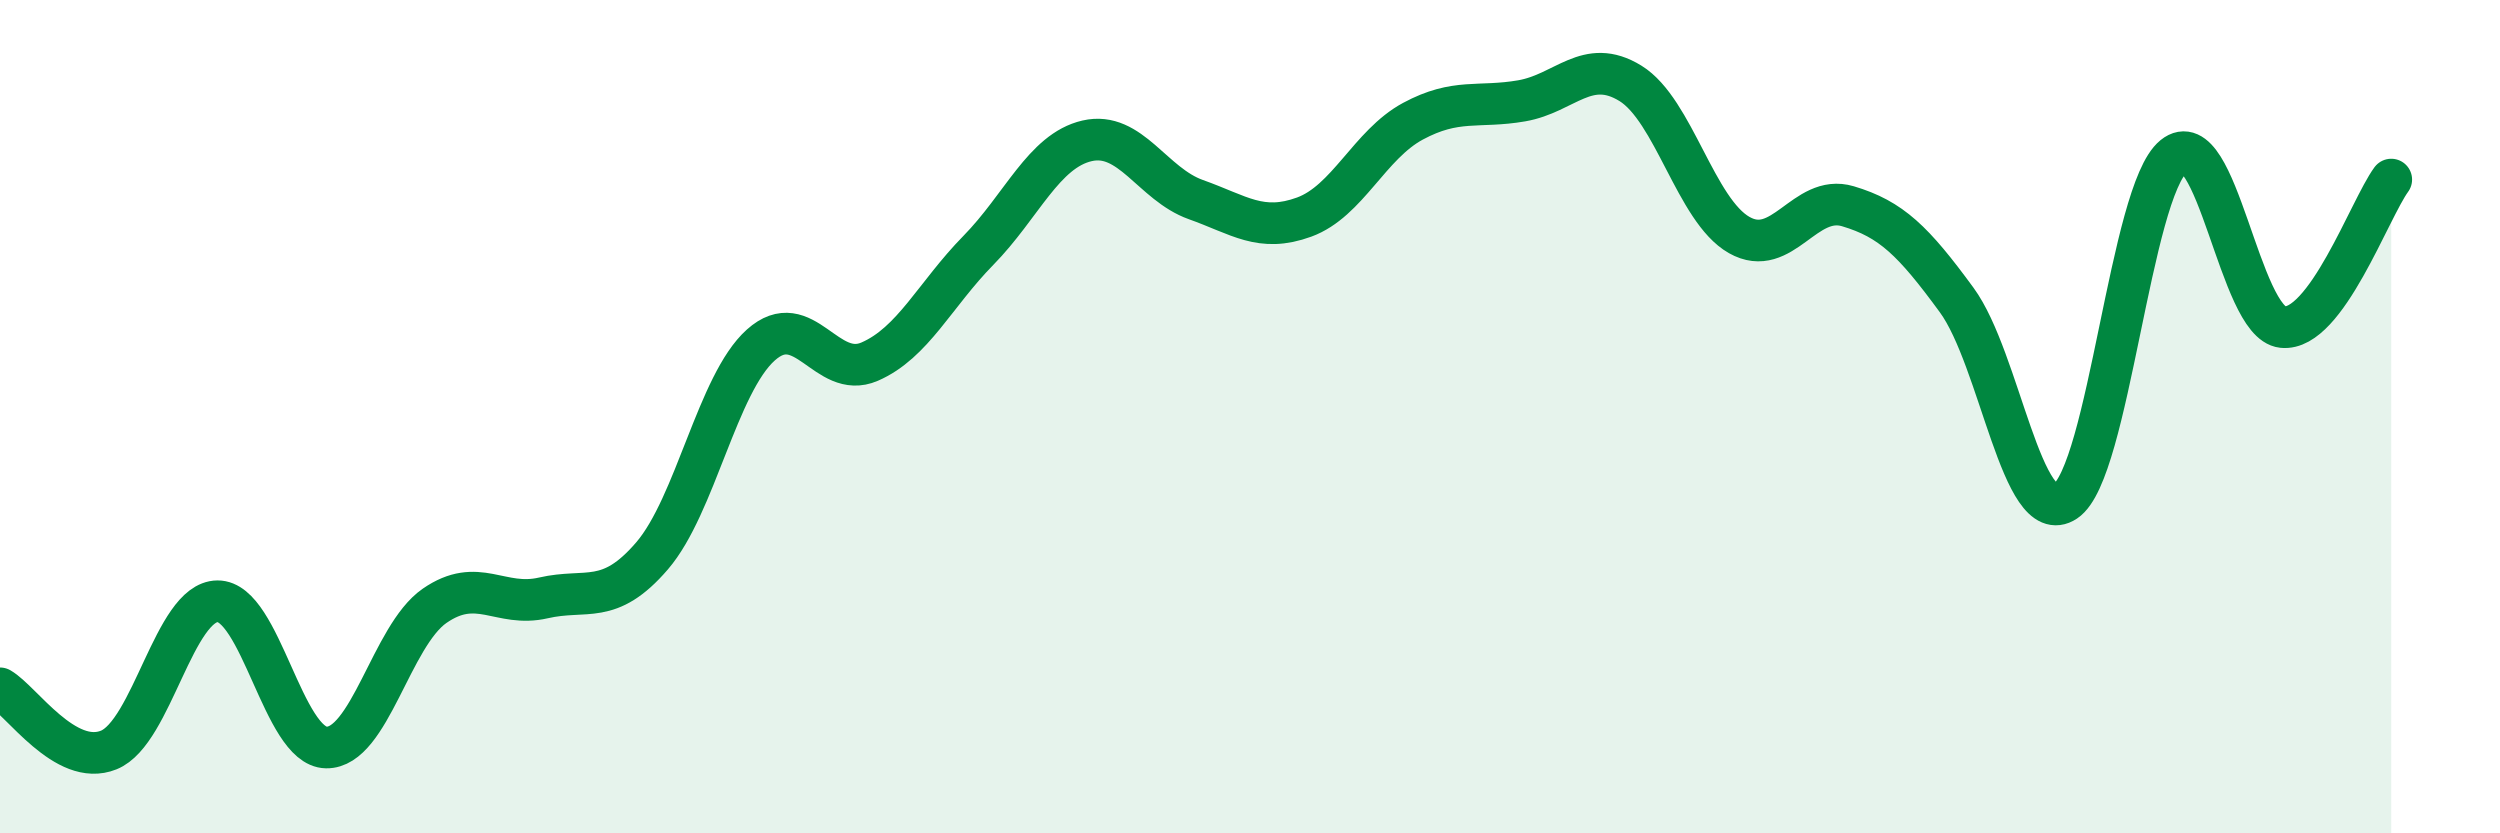 
    <svg width="60" height="20" viewBox="0 0 60 20" xmlns="http://www.w3.org/2000/svg">
      <path
        d="M 0,16.52 C 0.52,16.82 1.57,18.42 2.61,18 C 3.65,17.58 4.18,14.44 5.22,14.43 C 6.26,14.42 6.79,17.92 7.83,17.94 C 8.87,17.96 9.39,15.26 10.43,14.54 C 11.47,13.82 12,14.59 13.04,14.35 C 14.08,14.11 14.61,14.55 15.65,13.34 C 16.69,12.13 17.22,9.21 18.26,8.28 C 19.3,7.35 19.83,9.13 20.87,8.68 C 21.91,8.23 22.44,7.07 23.48,6.01 C 24.52,4.95 25.05,3.62 26.09,3.38 C 27.13,3.14 27.66,4.42 28.7,4.79 C 29.74,5.16 30.26,5.59 31.3,5.21 C 32.34,4.83 32.87,3.47 33.91,2.91 C 34.95,2.35 35.48,2.6 36.52,2.42 C 37.56,2.24 38.09,1.36 39.13,2 C 40.17,2.64 40.7,5.05 41.74,5.64 C 42.78,6.23 43.31,4.64 44.35,4.95 C 45.39,5.26 45.92,5.78 46.96,7.2 C 48,8.62 48.53,12.72 49.57,12.03 C 50.61,11.34 51.13,4.59 52.17,3.75 C 53.21,2.91 53.74,7.74 54.78,7.85 C 55.82,7.96 56.87,5.02 57.39,4.31L57.39 20L0 20Z"
        fill="#008740"
        opacity="0.1"
        stroke-linecap="round"
        stroke-linejoin="round"
      />
      <path
        d="M 0,16.52 C 0.52,16.82 1.57,18.42 2.61,18 C 3.65,17.58 4.18,14.44 5.22,14.43 C 6.26,14.42 6.79,17.92 7.83,17.94 C 8.87,17.96 9.39,15.26 10.43,14.54 C 11.47,13.82 12,14.59 13.04,14.35 C 14.08,14.11 14.61,14.55 15.65,13.34 C 16.69,12.13 17.22,9.21 18.26,8.28 C 19.3,7.35 19.83,9.13 20.87,8.68 C 21.91,8.23 22.44,7.07 23.48,6.01 C 24.52,4.95 25.05,3.62 26.09,3.38 C 27.13,3.14 27.66,4.42 28.7,4.79 C 29.74,5.16 30.26,5.59 31.3,5.21 C 32.34,4.83 32.87,3.47 33.91,2.91 C 34.95,2.35 35.48,2.6 36.52,2.42 C 37.56,2.24 38.09,1.36 39.13,2 C 40.17,2.64 40.7,5.05 41.74,5.64 C 42.78,6.23 43.31,4.64 44.35,4.95 C 45.39,5.26 45.92,5.78 46.96,7.2 C 48,8.62 48.53,12.72 49.57,12.03 C 50.61,11.34 51.13,4.59 52.17,3.75 C 53.21,2.91 53.74,7.74 54.78,7.85 C 55.82,7.96 56.87,5.02 57.39,4.31"
        stroke="#008740"
        stroke-width="1"
        fill="none"
        stroke-linecap="round"
        stroke-linejoin="round"
      />
    </svg>
  
